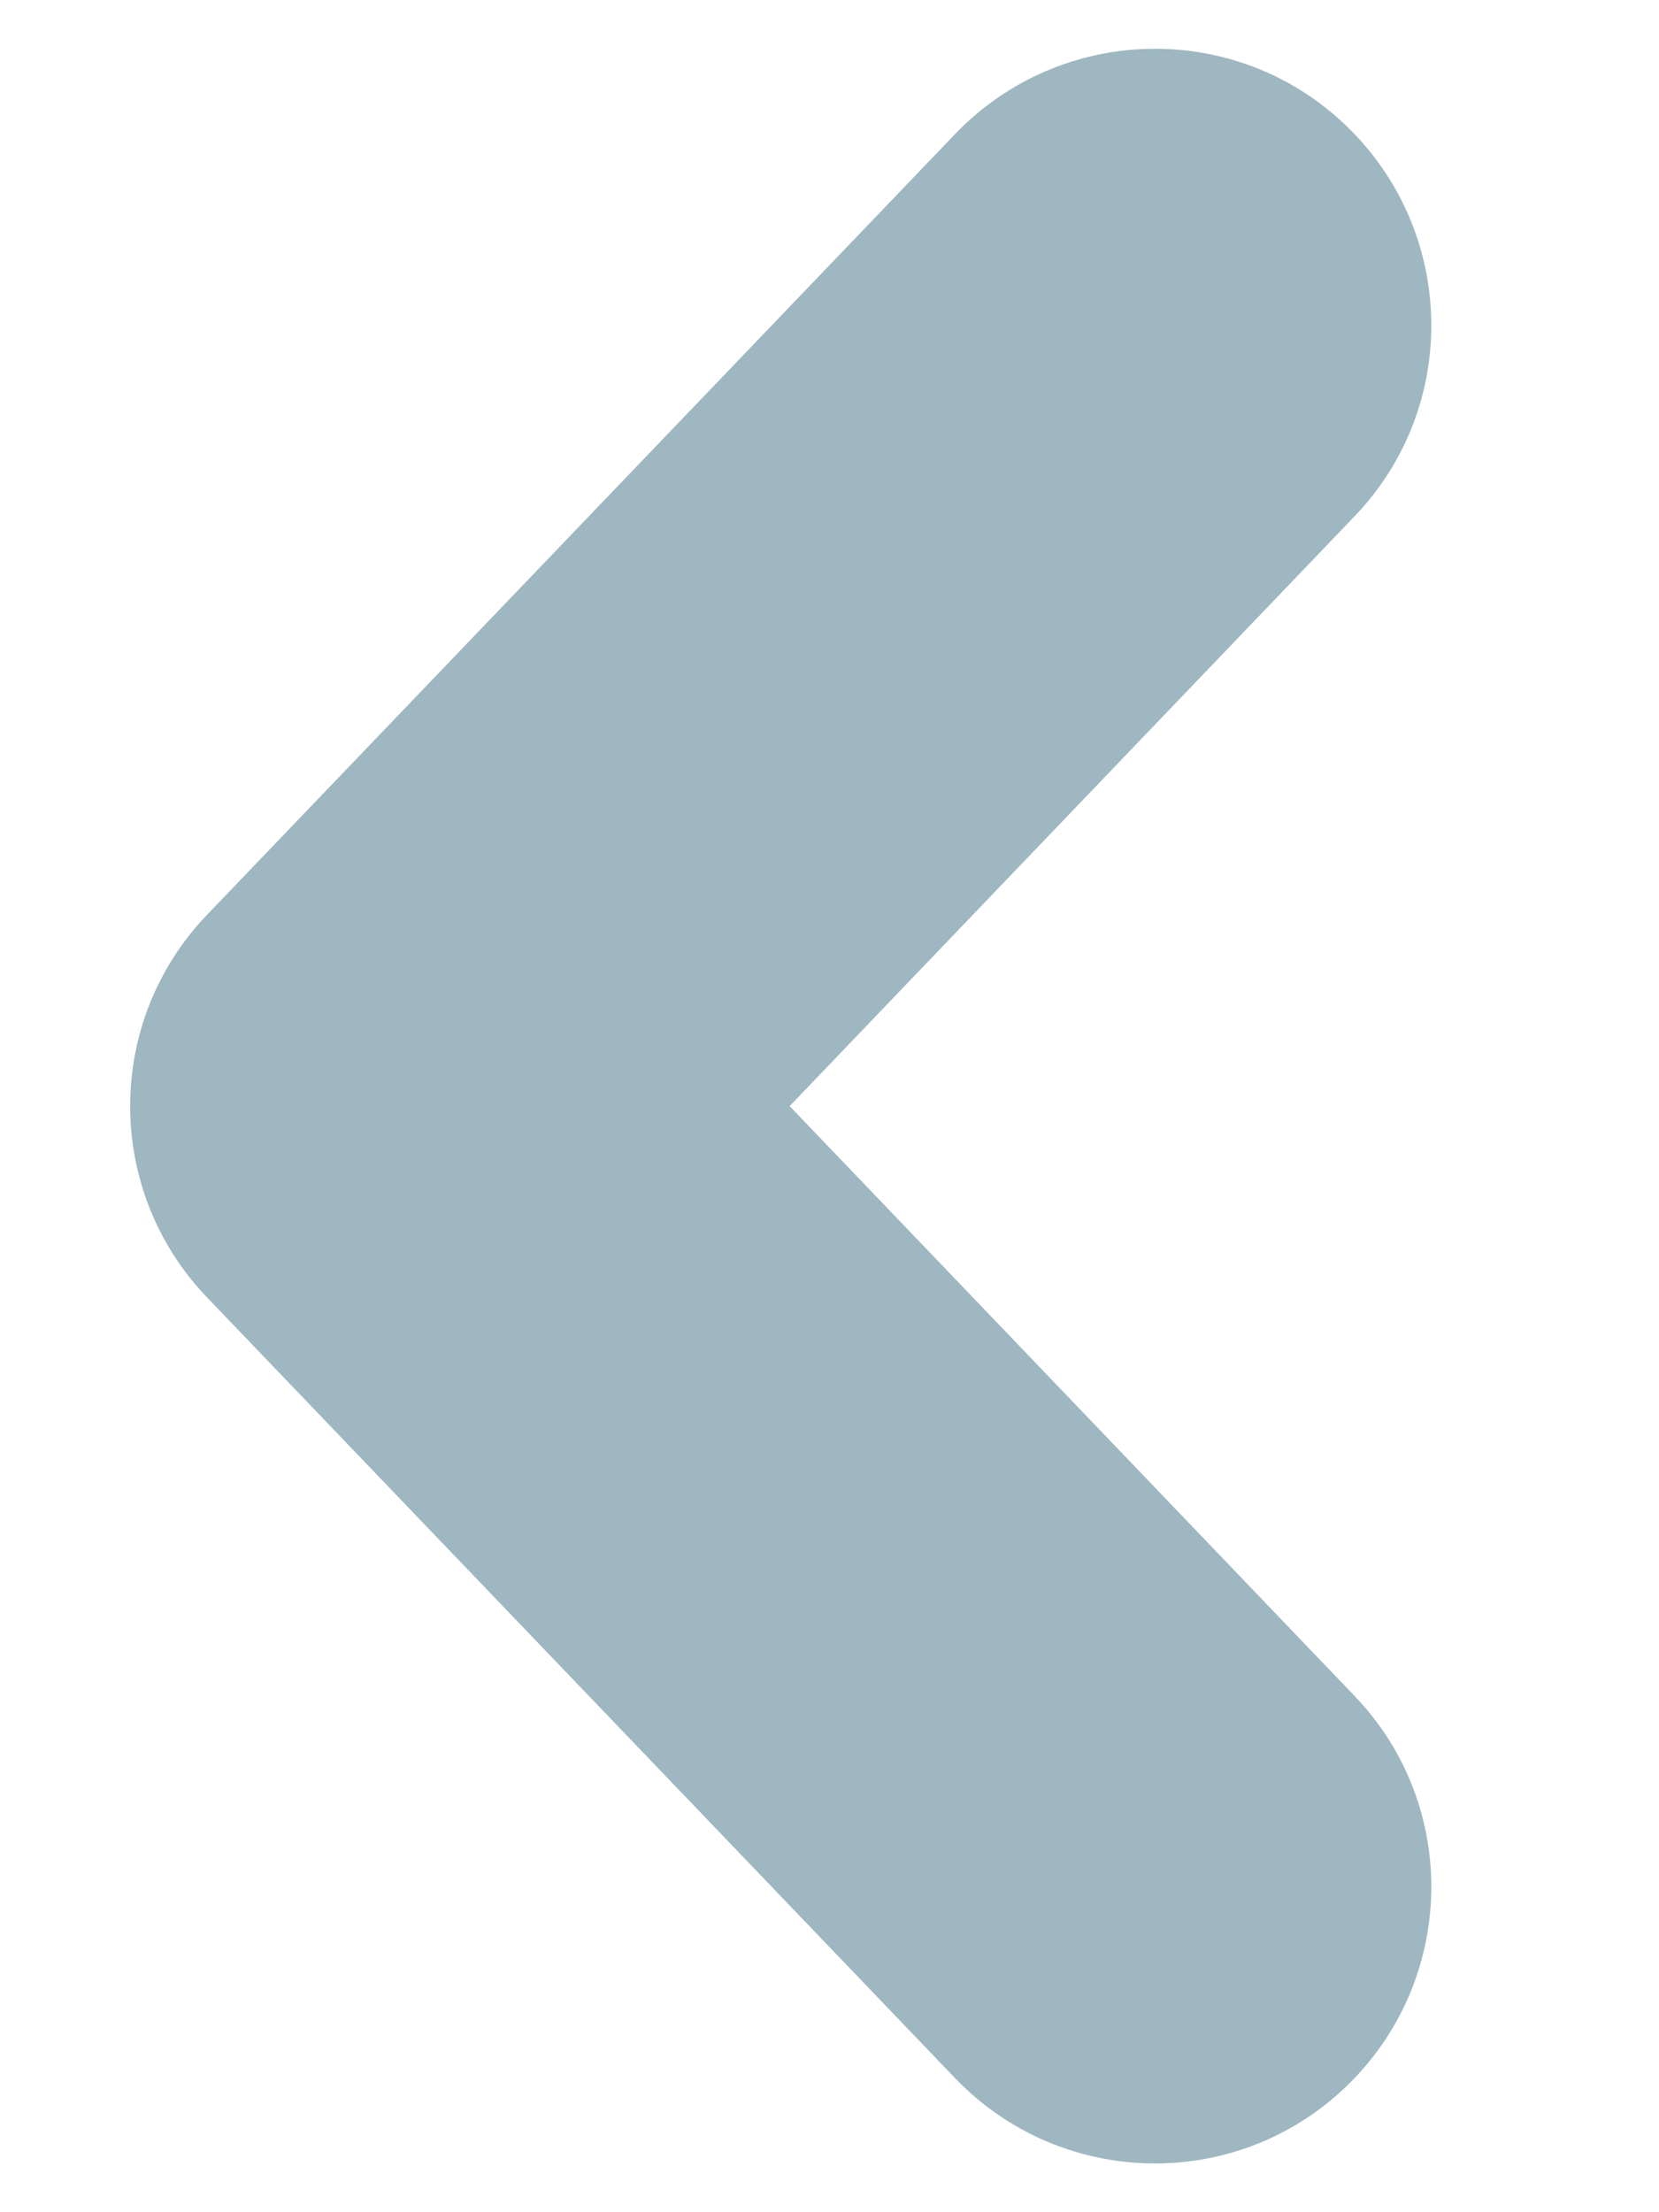 <svg width="6" height="8" viewBox="0 0 6 8" fill="none" xmlns="http://www.w3.org/2000/svg">
<path opacity="0.4" d="M4.898 1.868C5.281 1.47 5.267 0.837 4.868 0.454C4.47 0.072 3.837 0.086 3.454 0.485L4.898 1.868ZM1.471 4L0.749 3.308C0.378 3.695 0.378 4.305 0.749 4.692L1.471 4ZM3.454 7.515C3.837 7.914 4.47 7.928 4.868 7.546C5.267 7.163 5.281 6.53 4.898 6.132L3.454 7.515ZM3.454 0.485L0.749 3.308L2.193 4.692L4.898 1.868L3.454 0.485ZM0.749 4.692L3.454 7.515L4.898 6.132L2.193 3.308L0.749 4.692Z" fill="#0E4C66"/>
</svg>
